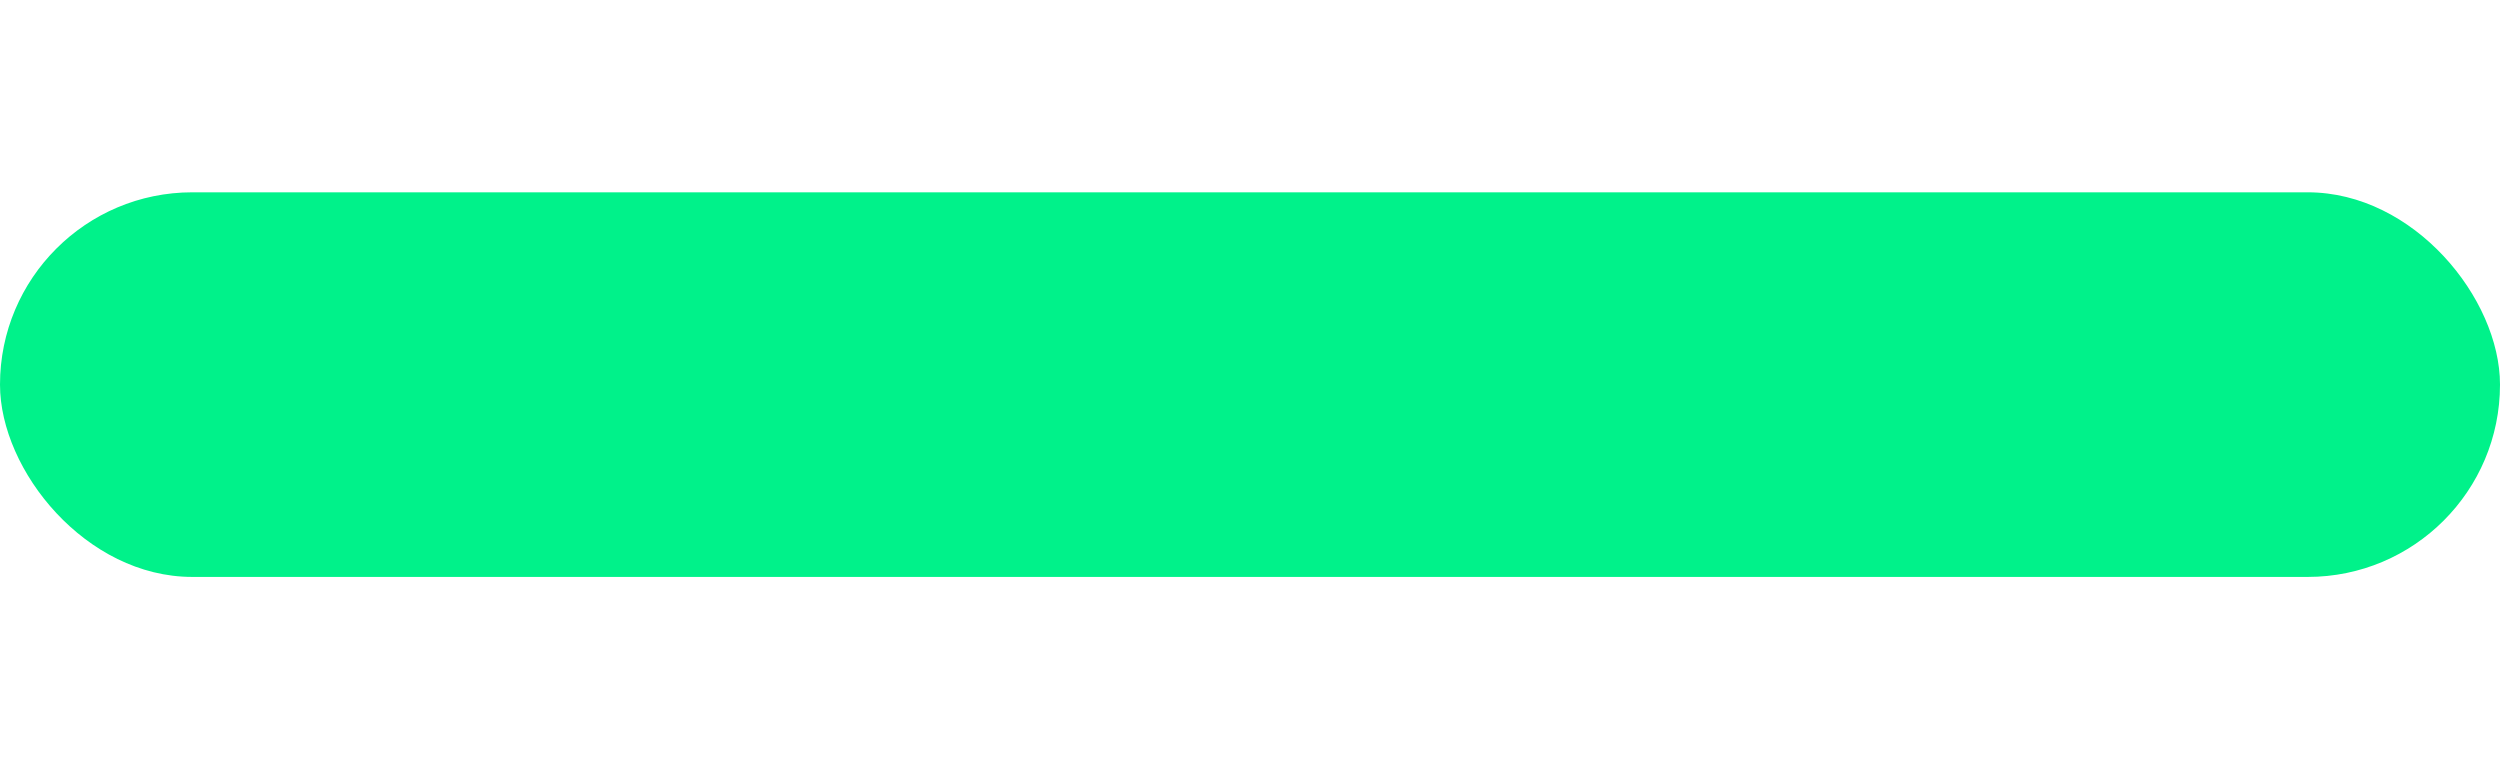 <?xml version="1.0" encoding="UTF-8"?>
<svg width="65px" height="20px" viewBox="0 0 65 20" version="1.1" xmlns="http://www.w3.org/2000/svg" xmlns:xlink="http://www.w3.org/1999/xlink">
    <title>paragraph-icon</title>
    <g id="Page-1" stroke="none" stroke-width="1" fill="none" fill-rule="evenodd">
        <g id="Extra-Large-Copy" transform="translate(-1171, -944)" fill="#00F28A">
            <rect id="Rectangle-Copy" x="1171" y="949" width="65" height="10" rx="5"></rect>
        </g>
    </g>
</svg>